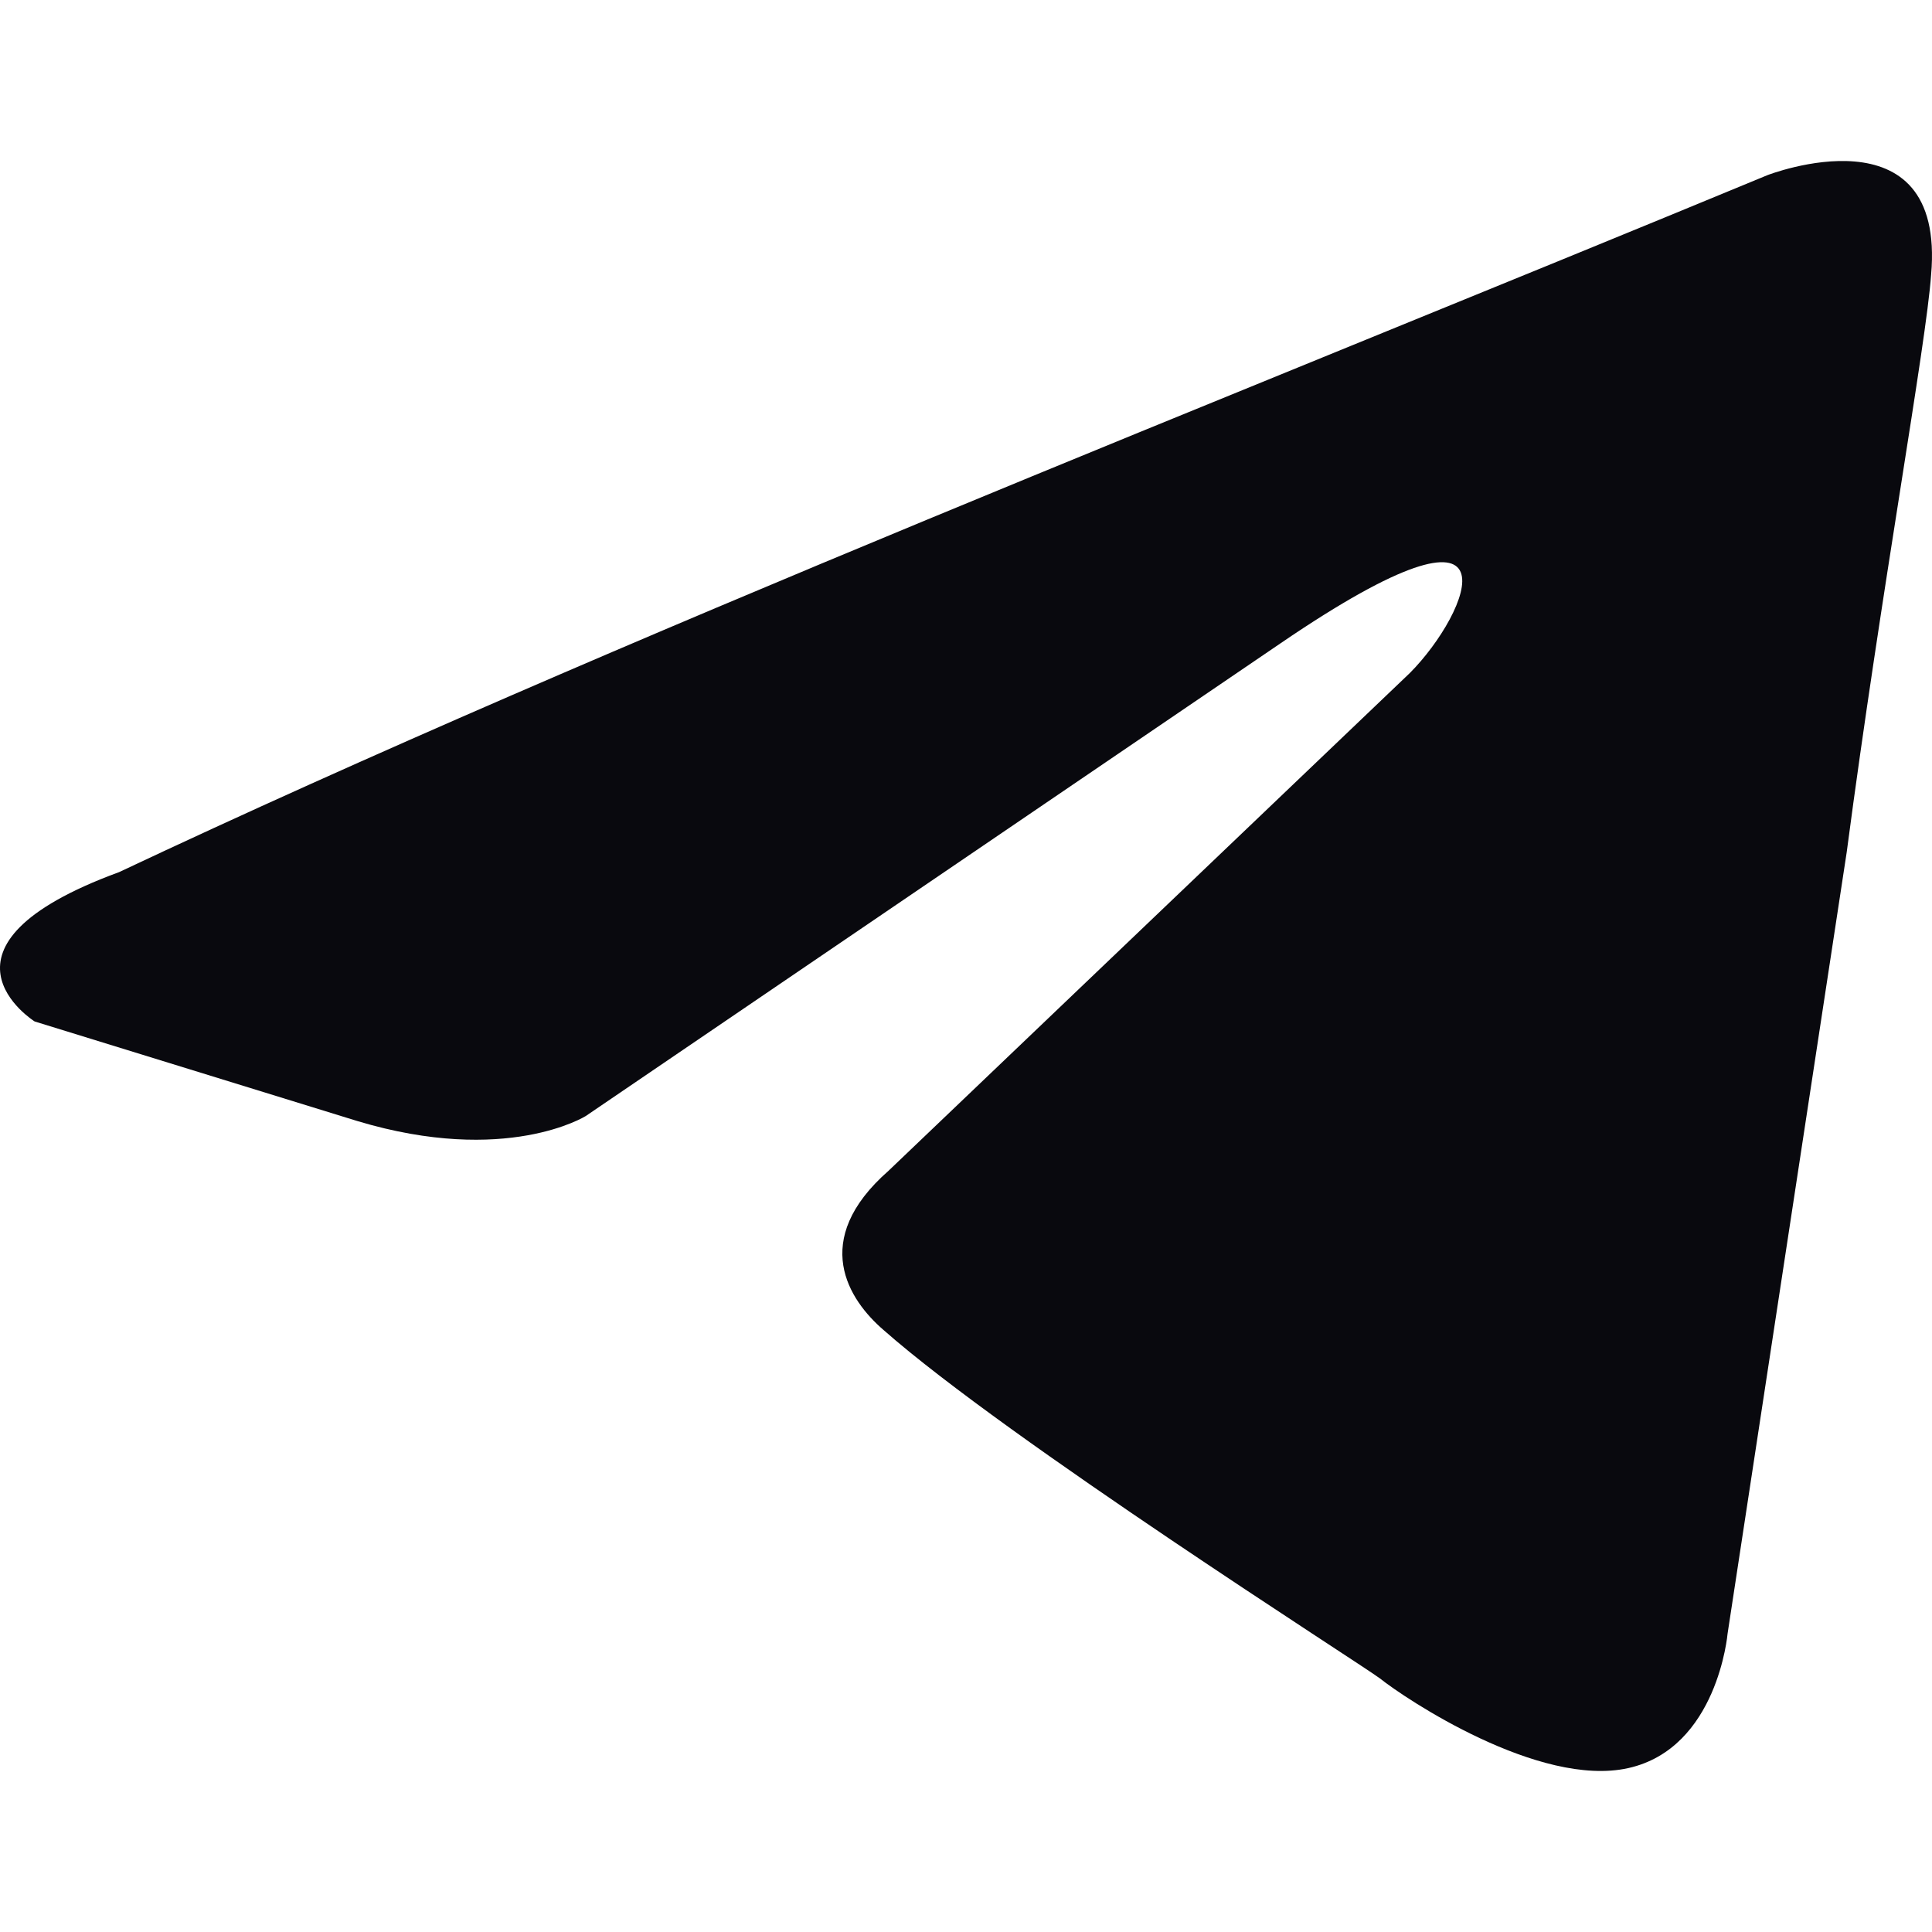 <?xml version="1.0" encoding="UTF-8" standalone="no"?>
<svg
   width="30"
   height="30"
   viewBox="0 0 48 48"
   fill="none"
   version="1.1"
   id="svg134"
   sodipodi:docname="telegram.svg"
   inkscape:version="1.2.1 (9c6d41e4, 2022-07-14)"
   xmlns:inkscape="http://www.inkscape.org/namespaces/inkscape"
   xmlns:sodipodi="http://sodipodi.sourceforge.net/DTD/sodipodi-0.dtd"
   xmlns="http://www.w3.org/2000/svg"
   xmlns:svg="http://www.w3.org/2000/svg">
  <defs
     id="defs138" />
  <sodipodi:namedview
     id="namedview136"
     pagecolor="#ffffff"
     bordercolor="#000000"
     borderopacity="0.25"
     inkscape:showpageshadow="2"
     inkscape:pageopacity="0.0"
     inkscape:pagecheckerboard="0"
     inkscape:deskcolor="#d1d1d1"
     showgrid="false"
     inkscape:zoom="0.59"
     inkscape:cx="356.77966"
     inkscape:cy="437.28814"
     inkscape:window-width="1440"
     inkscape:window-height="778"
     inkscape:window-x="0"
     inkscape:window-y="25"
     inkscape:window-maximized="0"
     inkscape:current-layer="svg134" />
  <path
     d="m 43.908,4.353 c 0,0 4.44,-1.731 4.07,2.473 -0.123,1.731 -1.233,7.791 -2.097,14.346 l -2.96,19.417 c 0,0 -0.247,2.844 -2.467,3.339 -2.22,0.495 -5.55,-1.731 -6.167,-2.226 -0.493,-0.371 -9.251,-5.936 -12.334,-8.657 -0.863,-0.742 -1.85,-2.226 0.123,-3.958 L 35.027,16.721 c 1.48,-1.484 2.96,-4.947 -3.207,-0.742 L 14.552,27.728 c 0,0 -1.973,1.237 -5.674,0.124 L 0.861,25.378 c 0,0 -2.96,-1.855 2.097,-3.71 C 15.292,15.855 30.463,9.918 43.908,4.353 Z"
     fill="#09090e"
     id="path132"
     style="stroke-width:1.143" />
</svg>
